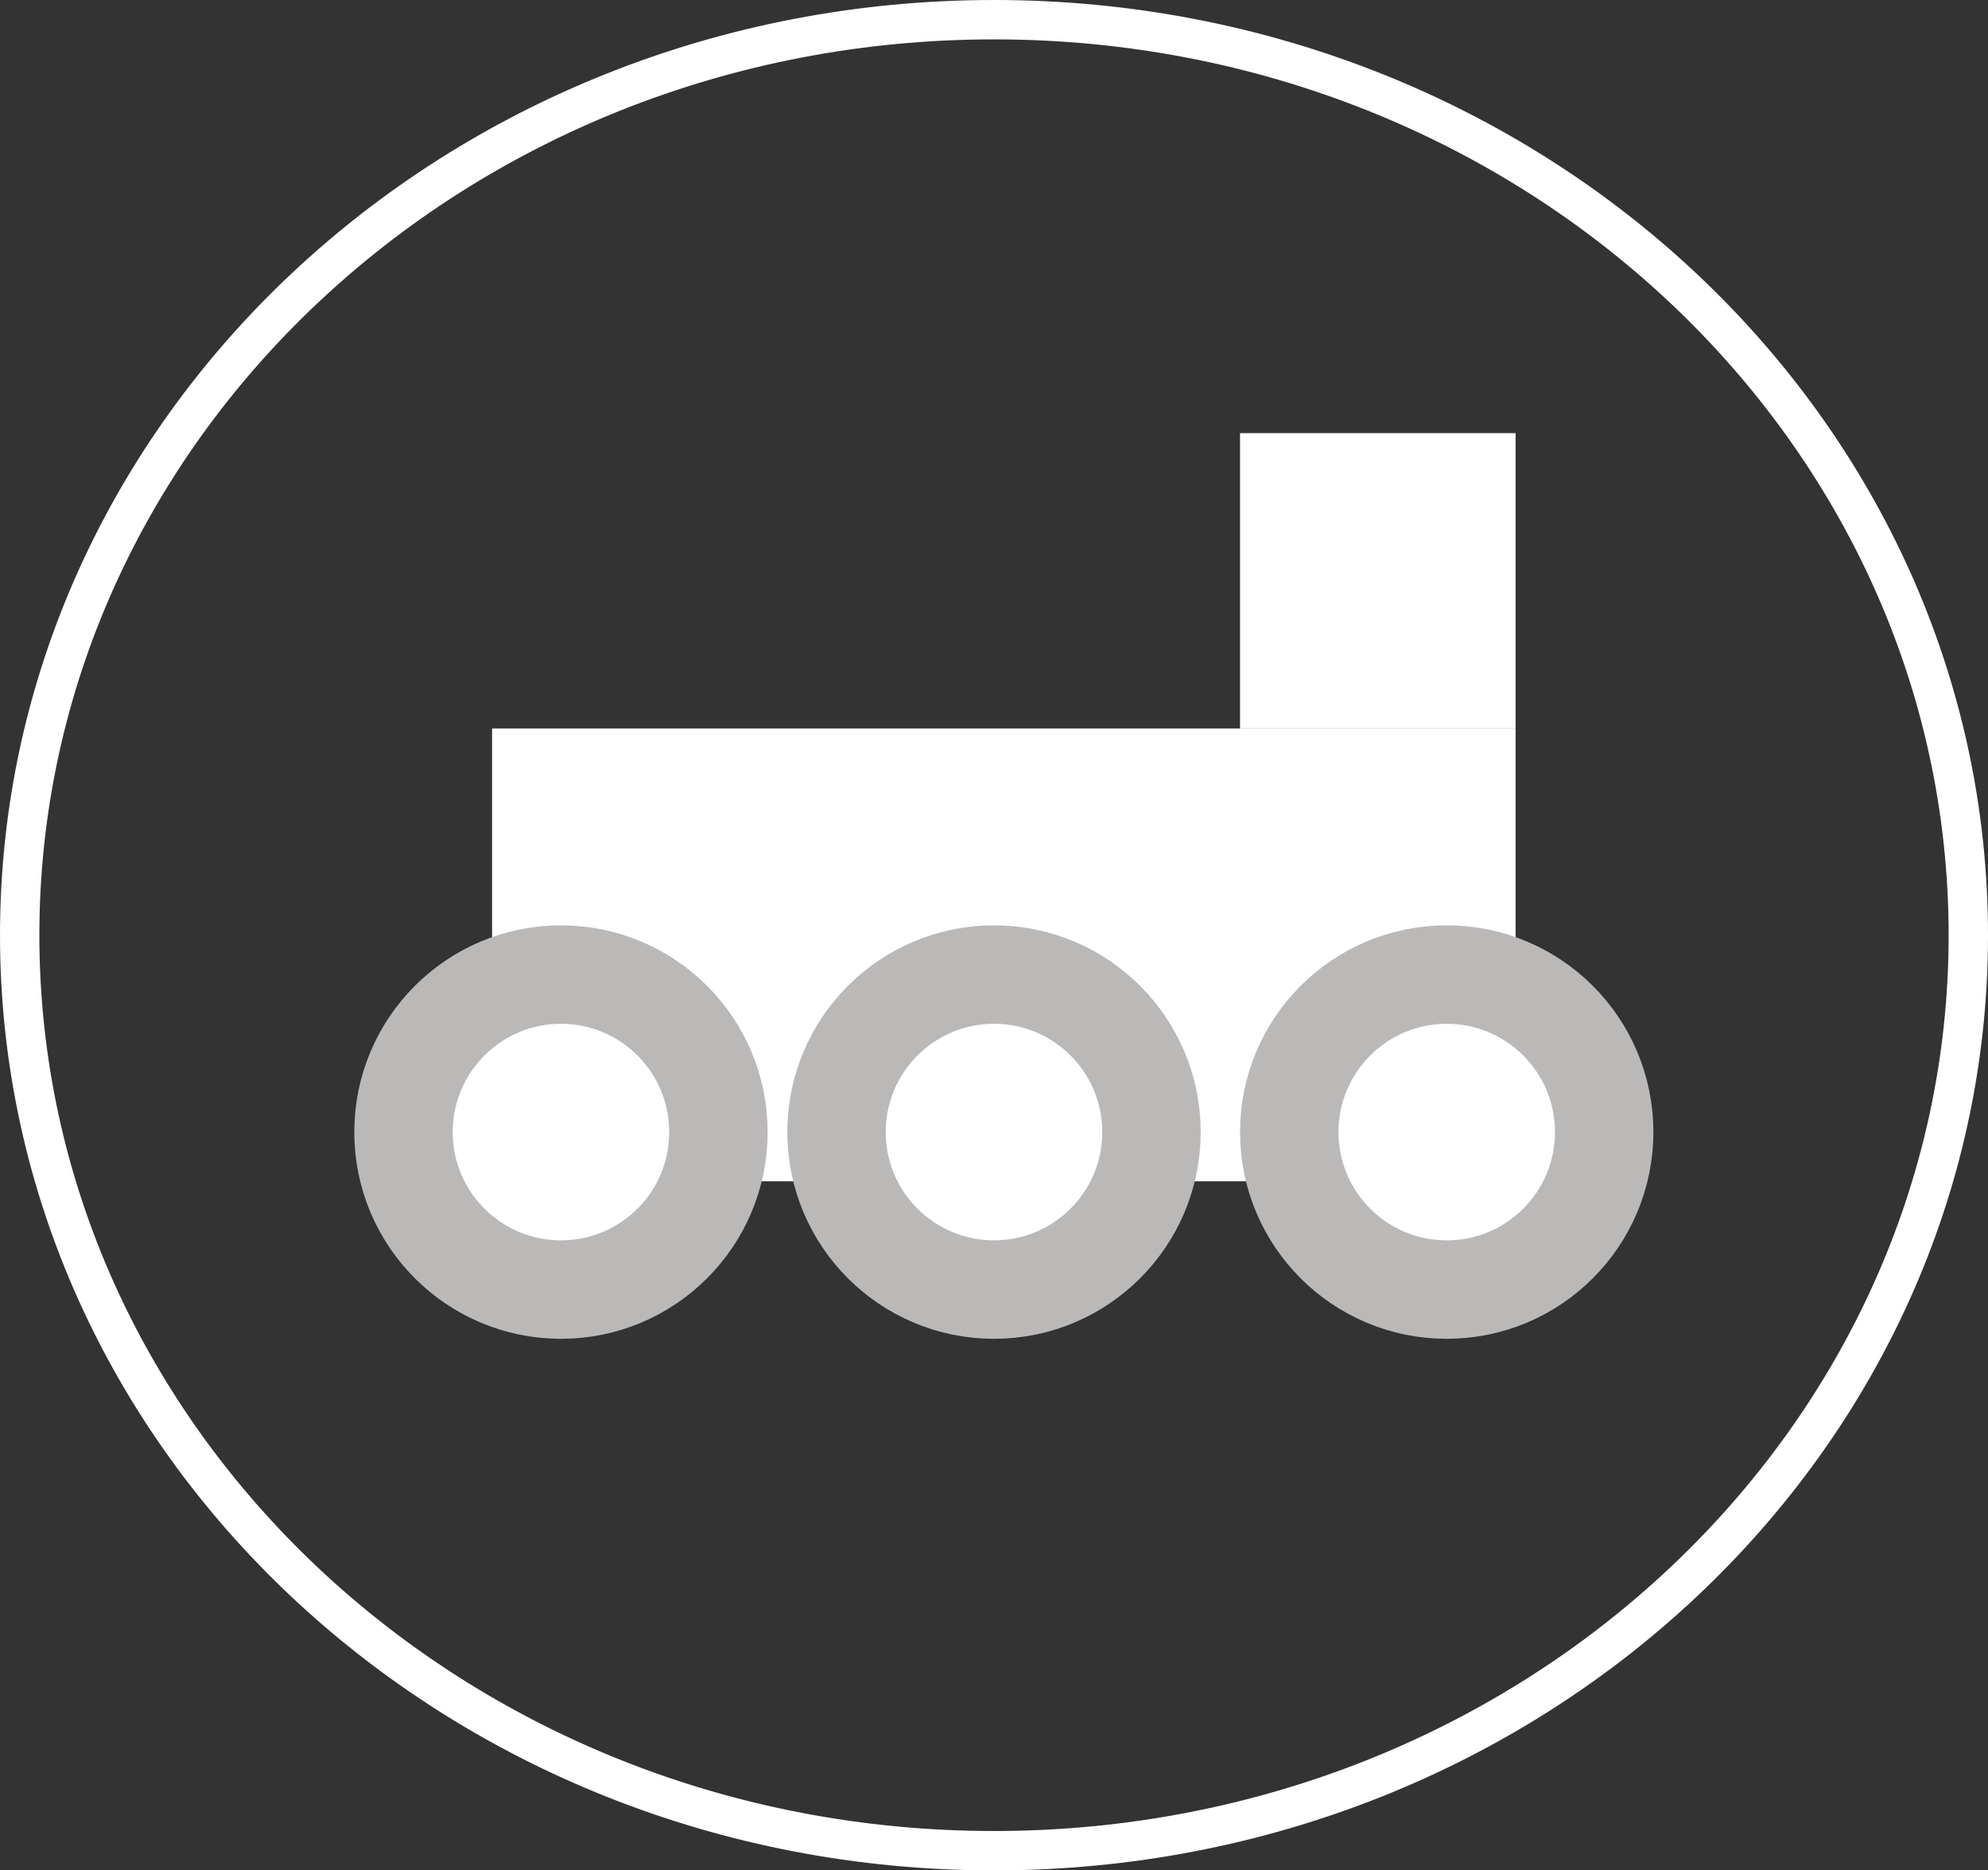 <svg width="101" height="95" viewBox="0 0 101 95" fill="none" xmlns="http://www.w3.org/2000/svg">
<rect x="0" y="0" width="101" height="95" fill="#333333" stroke="none"/>
<path d="M100 47.5C100 73.124 77.897 94 50.5 94C23.103 94 1 73.124 1 47.5C1 21.876 23.103 1 50.5 1C77.897 1 100 21.876 100 47.5Z" stroke="white" stroke-width="2"/>
<rect x="25" y="37" width="52" height="23" fill="white"/>
<circle cx="28.5" cy="57.5" r="8" fill="white" stroke="#BBB8B8" stroke-width="5"/>
<circle cx="50.5" cy="57.5" r="8" fill="white" stroke="#BBB8B8" stroke-width="5"/>
<circle cx="73.5" cy="57.5" r="8" fill="white" stroke="#BBB8B8" stroke-width="5"/>
<rect x="63" y="22" width="14" height="15" fill="white"/>
</svg>
